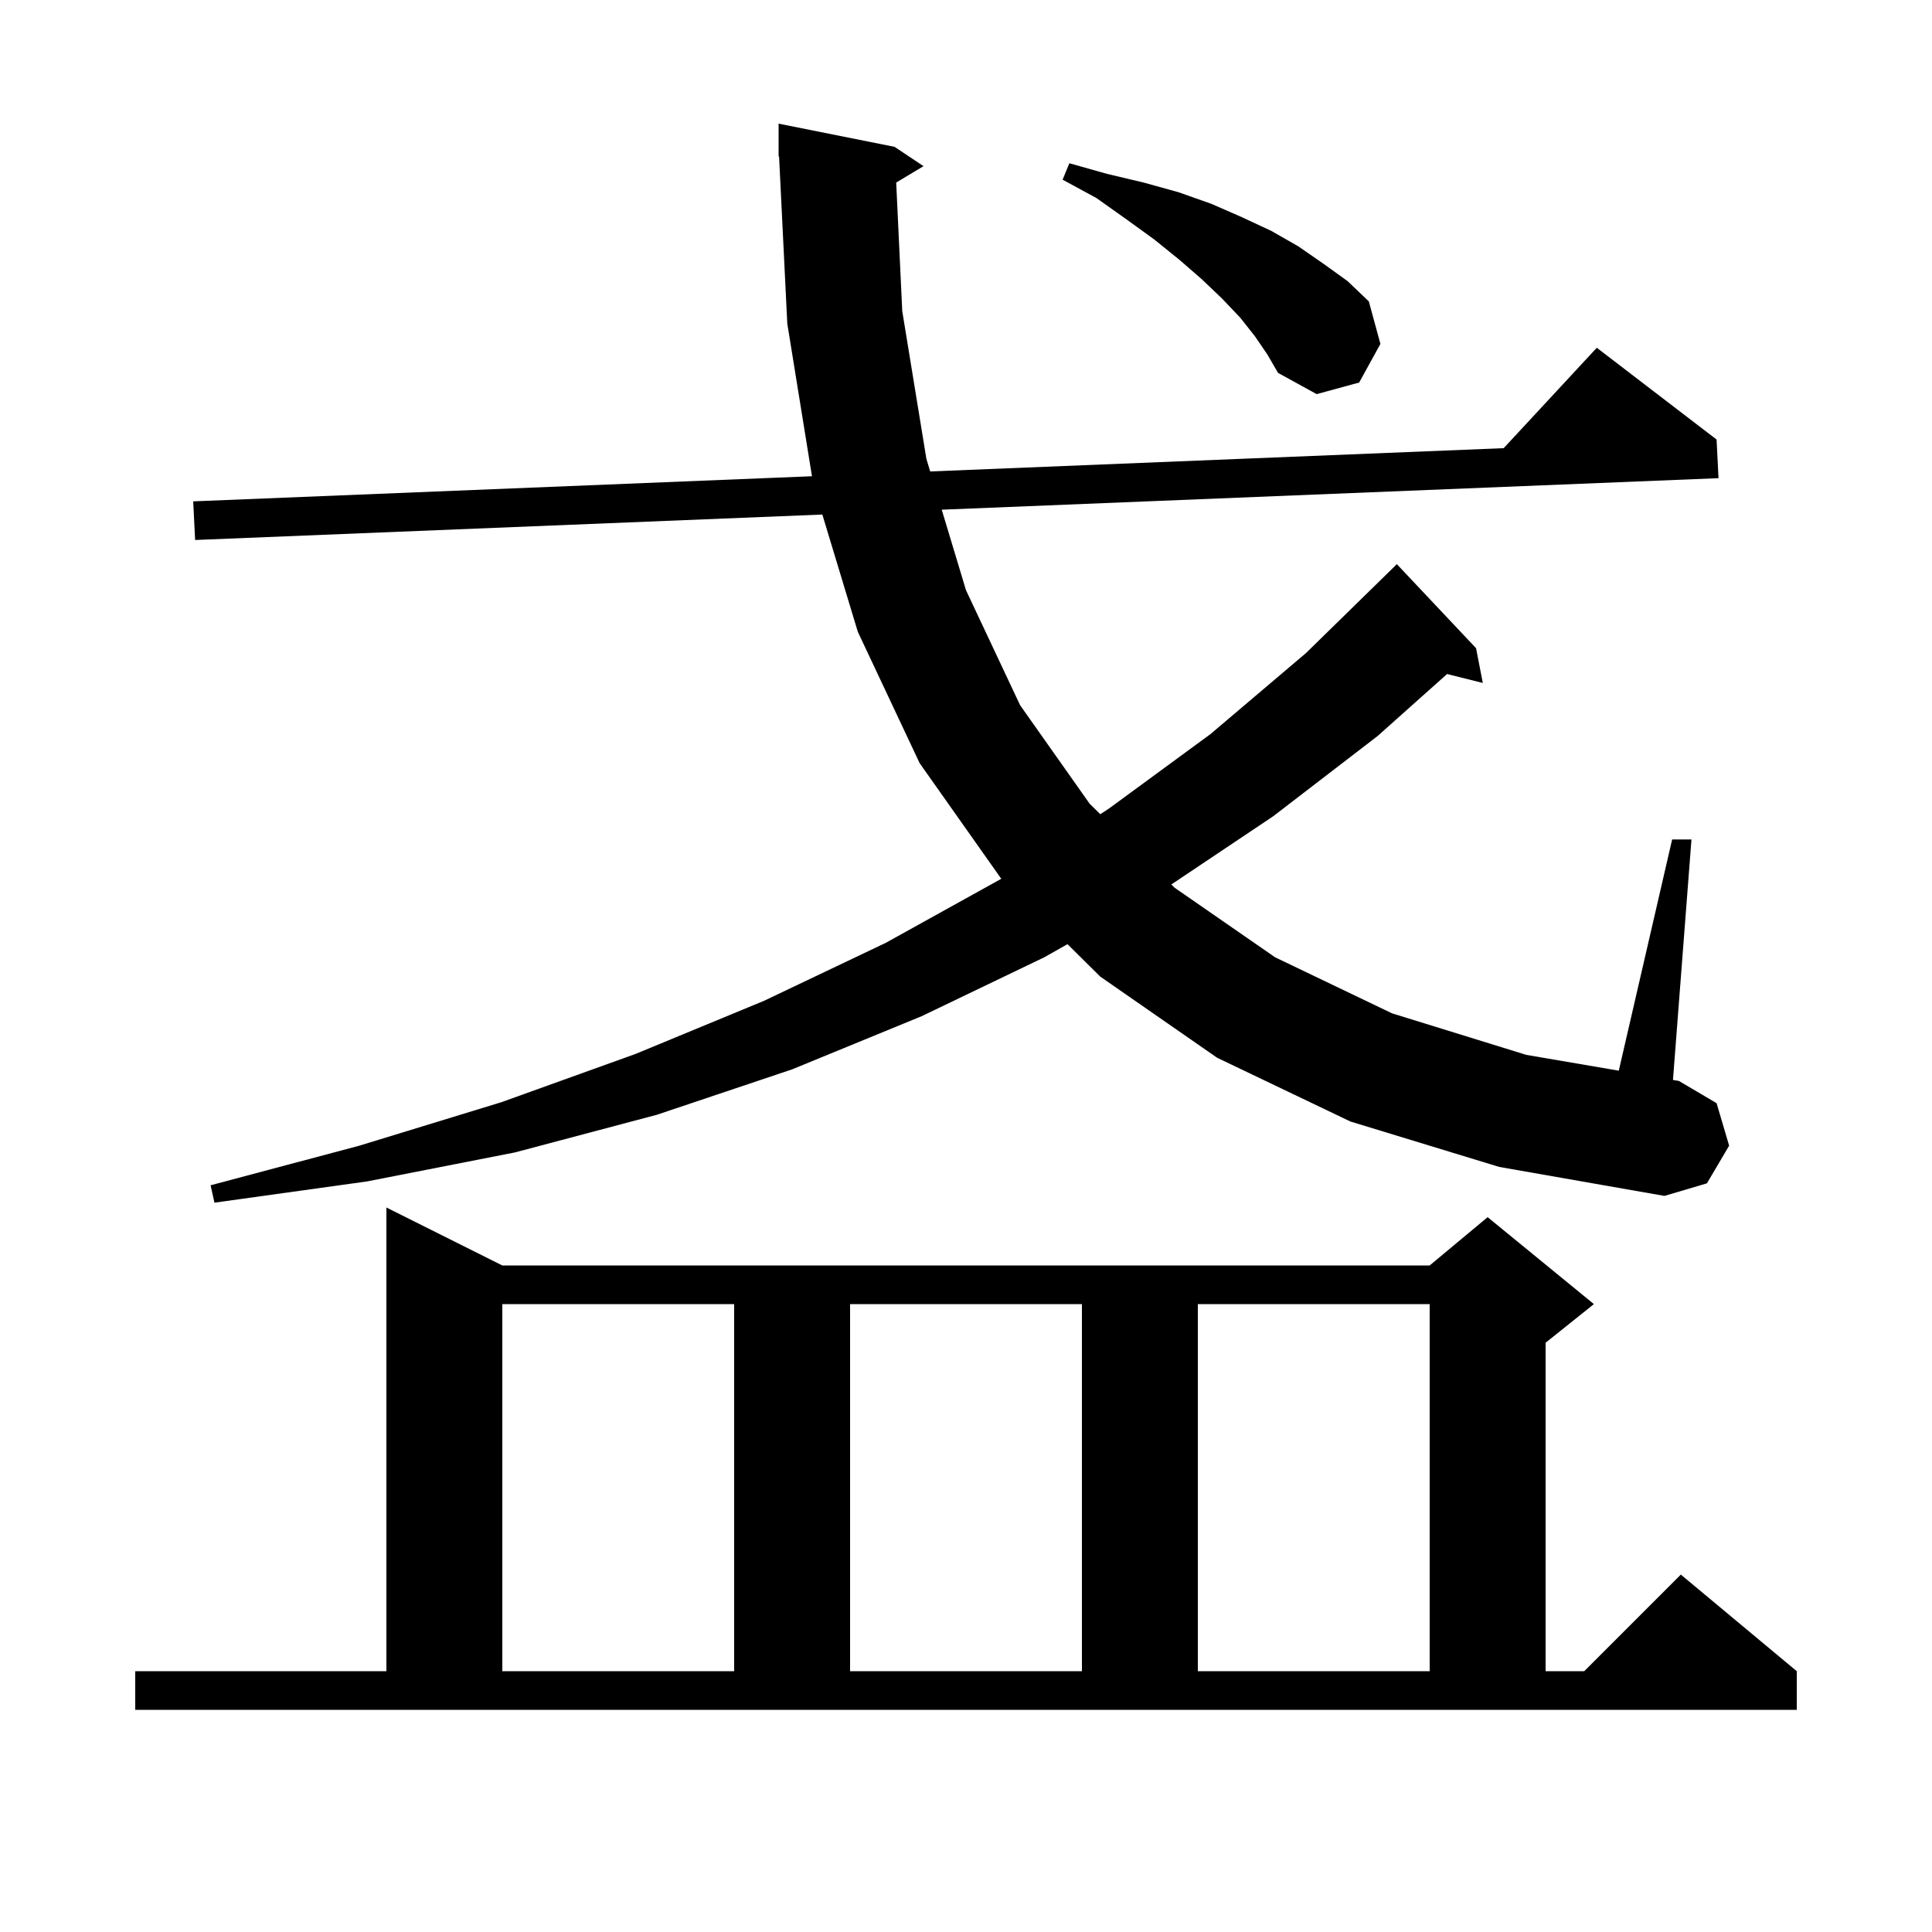 <svg xmlns="http://www.w3.org/2000/svg" xmlns:xlink="http://www.w3.org/1999/xlink" version="1.1" baseProfile="full" viewBox="0 0 200 200" width="200" height="200"><g fill="currentColor"><path d="M 14.0 173.0 L 40.0 173.0 L 40.0 125.0 L 52.0 131.0 L 148.0 131.0 L 154.0 126.0 L 165.0 135.0 L 160.0 139.0 L 160.0 173.0 L 164.0 173.0 L 174.0 163.0 L 186.0 173.0 L 186.0 177.0 L 14.0 177.0 Z M 52.0 135.0 L 52.0 173.0 L 76.0 173.0 L 76.0 135.0 Z M 88.0 135.0 L 88.0 173.0 L 112.0 173.0 L 112.0 135.0 Z M 124.0 135.0 L 124.0 173.0 L 148.0 173.0 L 148.0 135.0 Z M 139.8 116.1 L 126.0 109.5 L 113.9 101.1 L 110.506 97.739 L 108.1 99.1 L 95.4 105.2 L 82.0 110.7 L 68.0 115.4 L 53.3 119.3 L 38.0 122.3 L 22.2 124.5 L 21.8 122.7 L 37.2 118.6 L 51.9 114.1 L 65.8 109.1 L 79.1 103.6 L 91.7 97.6 L 103.6 91.0 L 103.661 90.96 L 103.6 90.9 L 95.2 79.0 L 88.8 65.4 L 85.128 53.265 L 20.2 55.9 L 20.0 51.9 L 84.055 49.3 L 81.5 33.5 L 80.649 16.196 L 80.6 16.2 L 80.6 12.8 L 92.6 15.2 L 95.6 17.2 L 92.774 18.896 L 93.4 32.2 L 95.9 47.5 L 96.293 48.804 L 155.66 46.394 L 165.3 36.0 L 177.7 45.5 L 177.9 49.5 L 97.487 52.763 L 100.0 61.1 L 105.6 73.0 L 112.8 83.2 L 113.899 84.287 L 114.8 83.7 L 125.3 76.0 L 135.2 67.6 L 144.4 58.6 L 144.6 58.4 L 152.8 67.1 L 153.5 70.7 L 149.801 69.775 L 142.6 76.2 L 131.8 84.5 L 121.256 91.56 L 121.6 91.9 L 132.0 99.1 L 144.1 104.9 L 158.0 109.2 L 167.576 110.836 L 173.1 86.9 L 175.1 86.9 L 173.185 111.795 L 173.8 111.9 L 177.7 114.2 L 179.0 118.6 L 176.7 122.5 L 172.3 123.8 L 155.2 120.8 Z M 129.9 34.8 L 128.4 32.9 L 126.5 30.9 L 124.4 28.9 L 122.1 26.9 L 119.5 24.8 L 116.6 22.7 L 113.5 20.5 L 110.0 18.6 L 110.7 16.9 L 114.6 18.0 L 118.4 18.9 L 122.0 19.9 L 125.4 21.1 L 128.6 22.5 L 131.6 23.9 L 134.4 25.5 L 137.0 27.3 L 139.5 29.1 L 141.7 31.2 L 142.9 35.6 L 140.7 39.6 L 136.3 40.8 L 132.3 38.6 L 131.2 36.7 Z "/></g></svg>